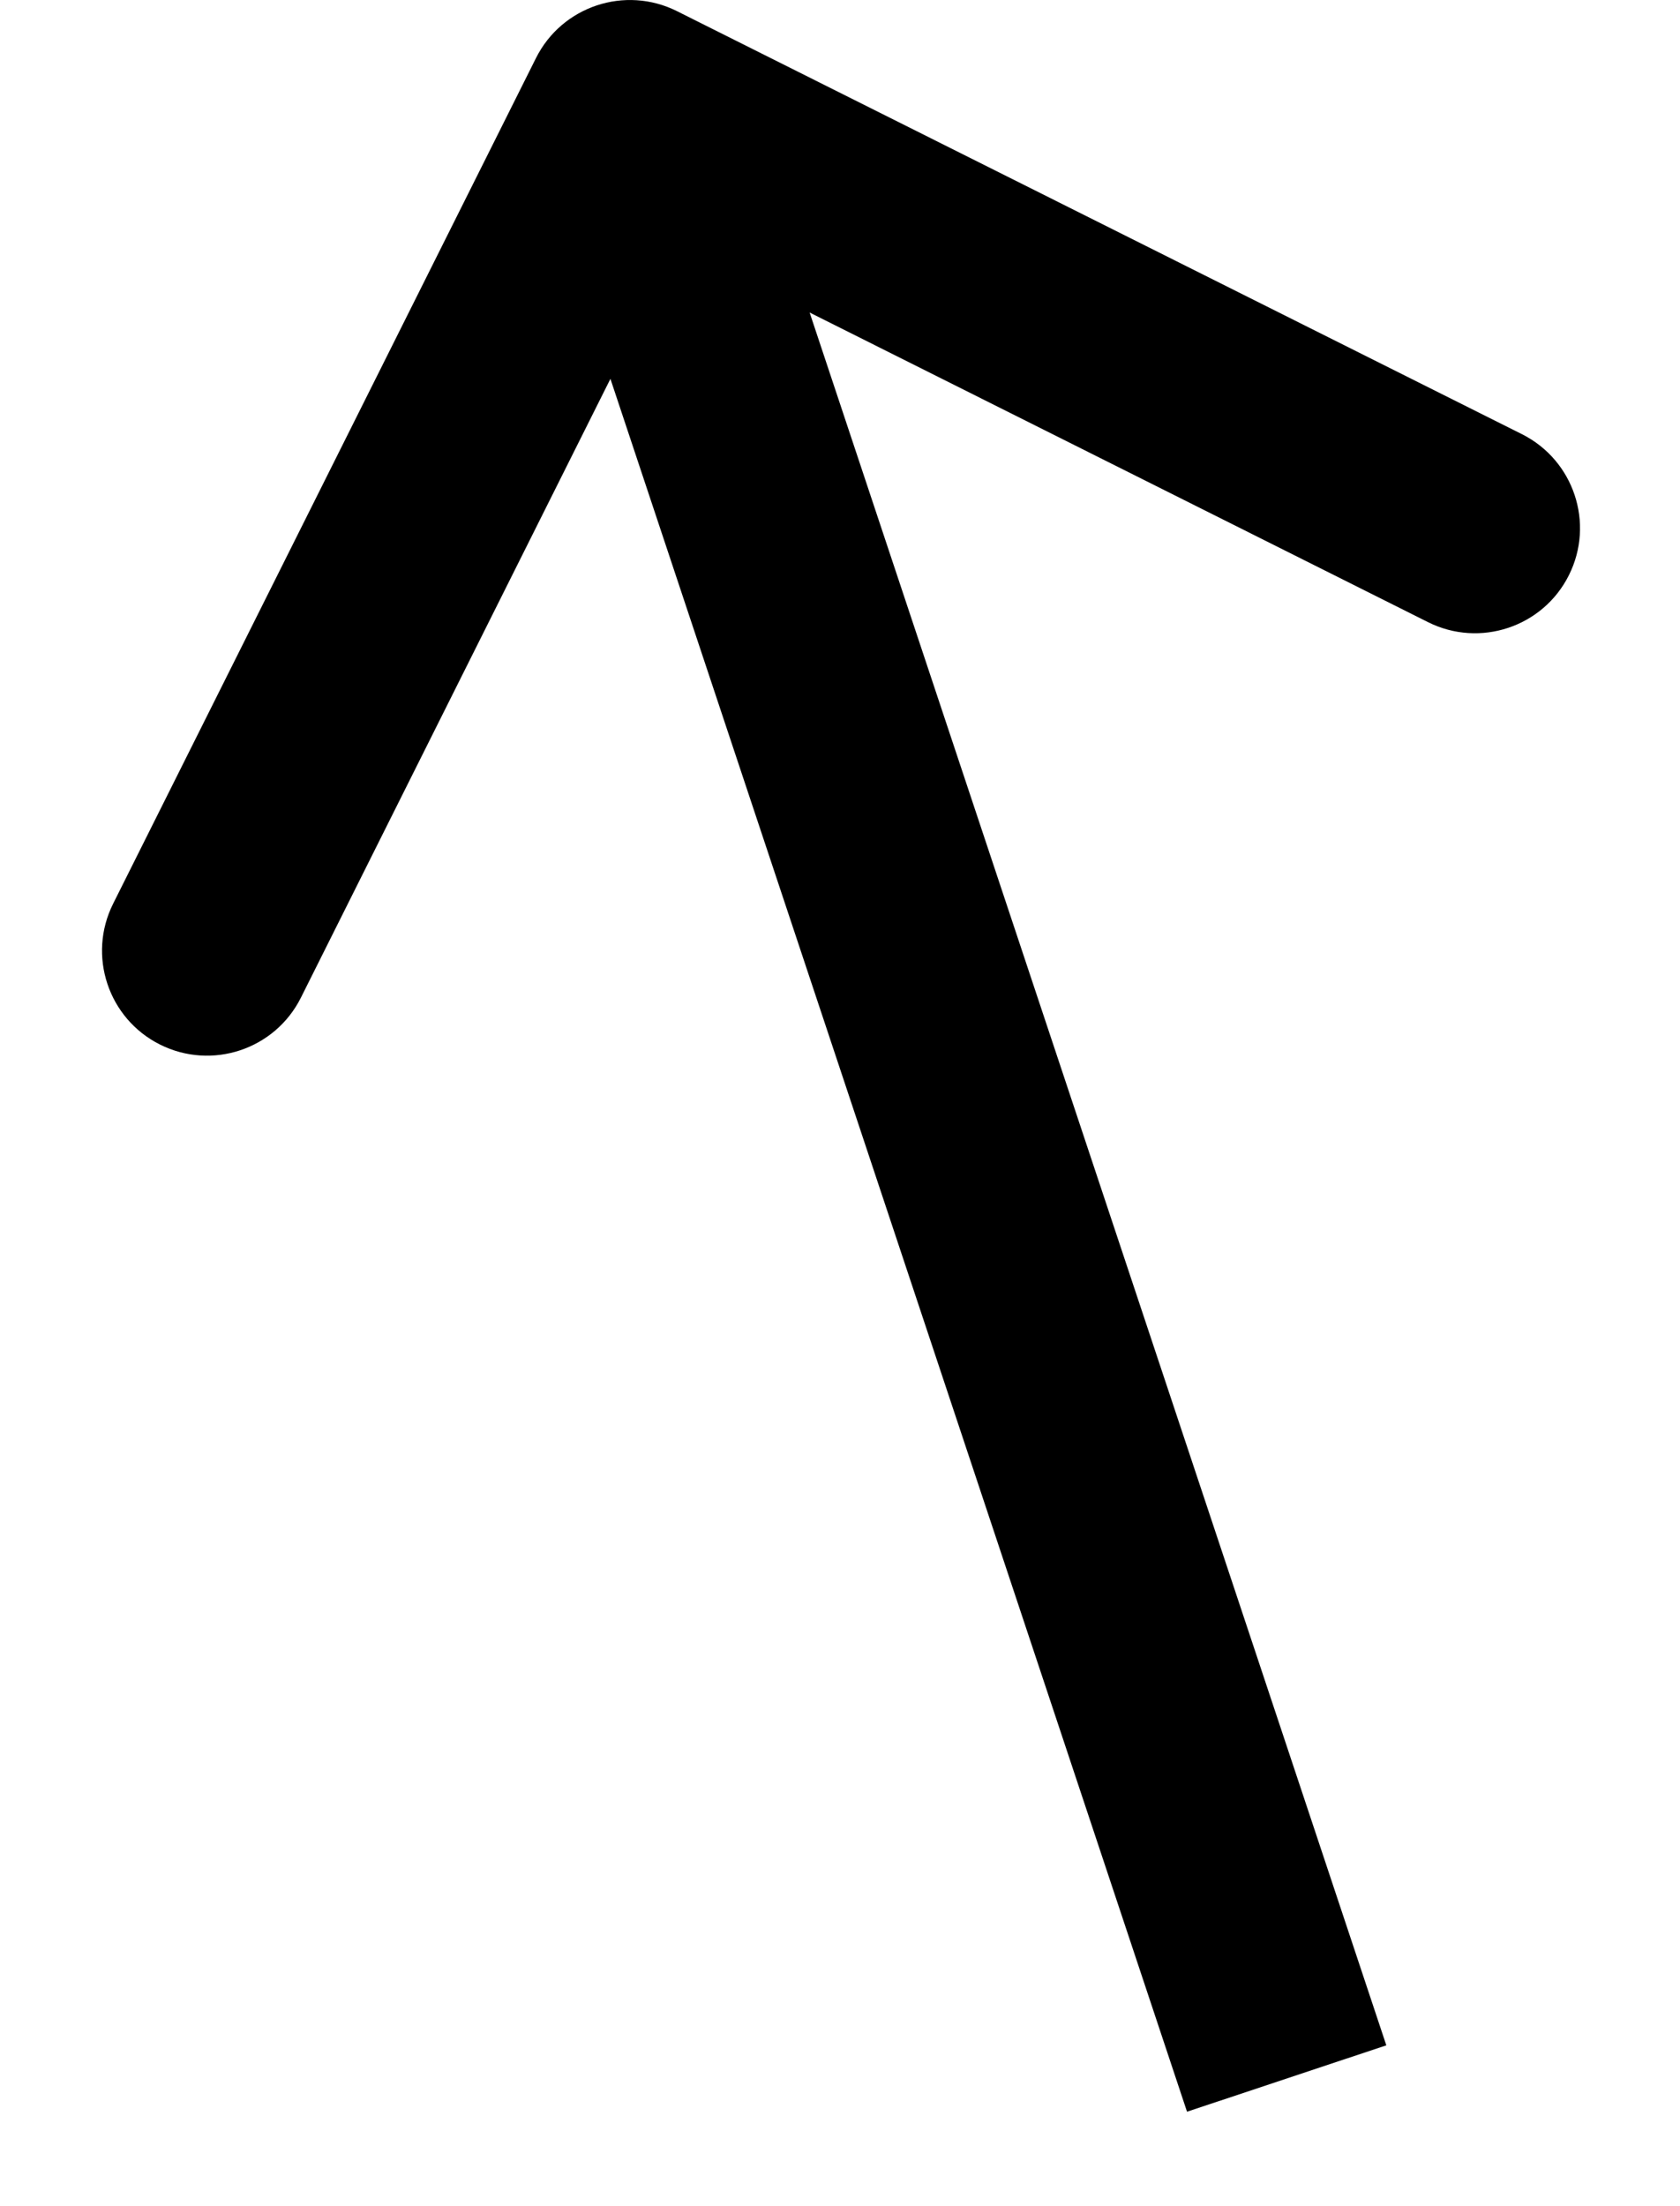 <?xml version="1.0" encoding="UTF-8"?> <svg xmlns="http://www.w3.org/2000/svg" width="16" height="21" viewBox="0 0 16 21" fill="none"> <path d="M6.447 0.106C5.953 -0.141 5.352 0.059 5.105 0.552L1.078 8.601C0.83 9.095 1.03 9.696 1.524 9.943C2.018 10.19 2.619 9.99 2.866 9.496L6.446 2.342L13.6 5.922C14.094 6.169 14.695 5.969 14.942 5.475C15.189 4.981 14.989 4.381 14.495 4.133L6.447 0.106ZM13.203 19.469L6.948 0.684L5.051 1.316L11.305 20.101L13.203 19.469Z" fill="black"></path> </svg> 